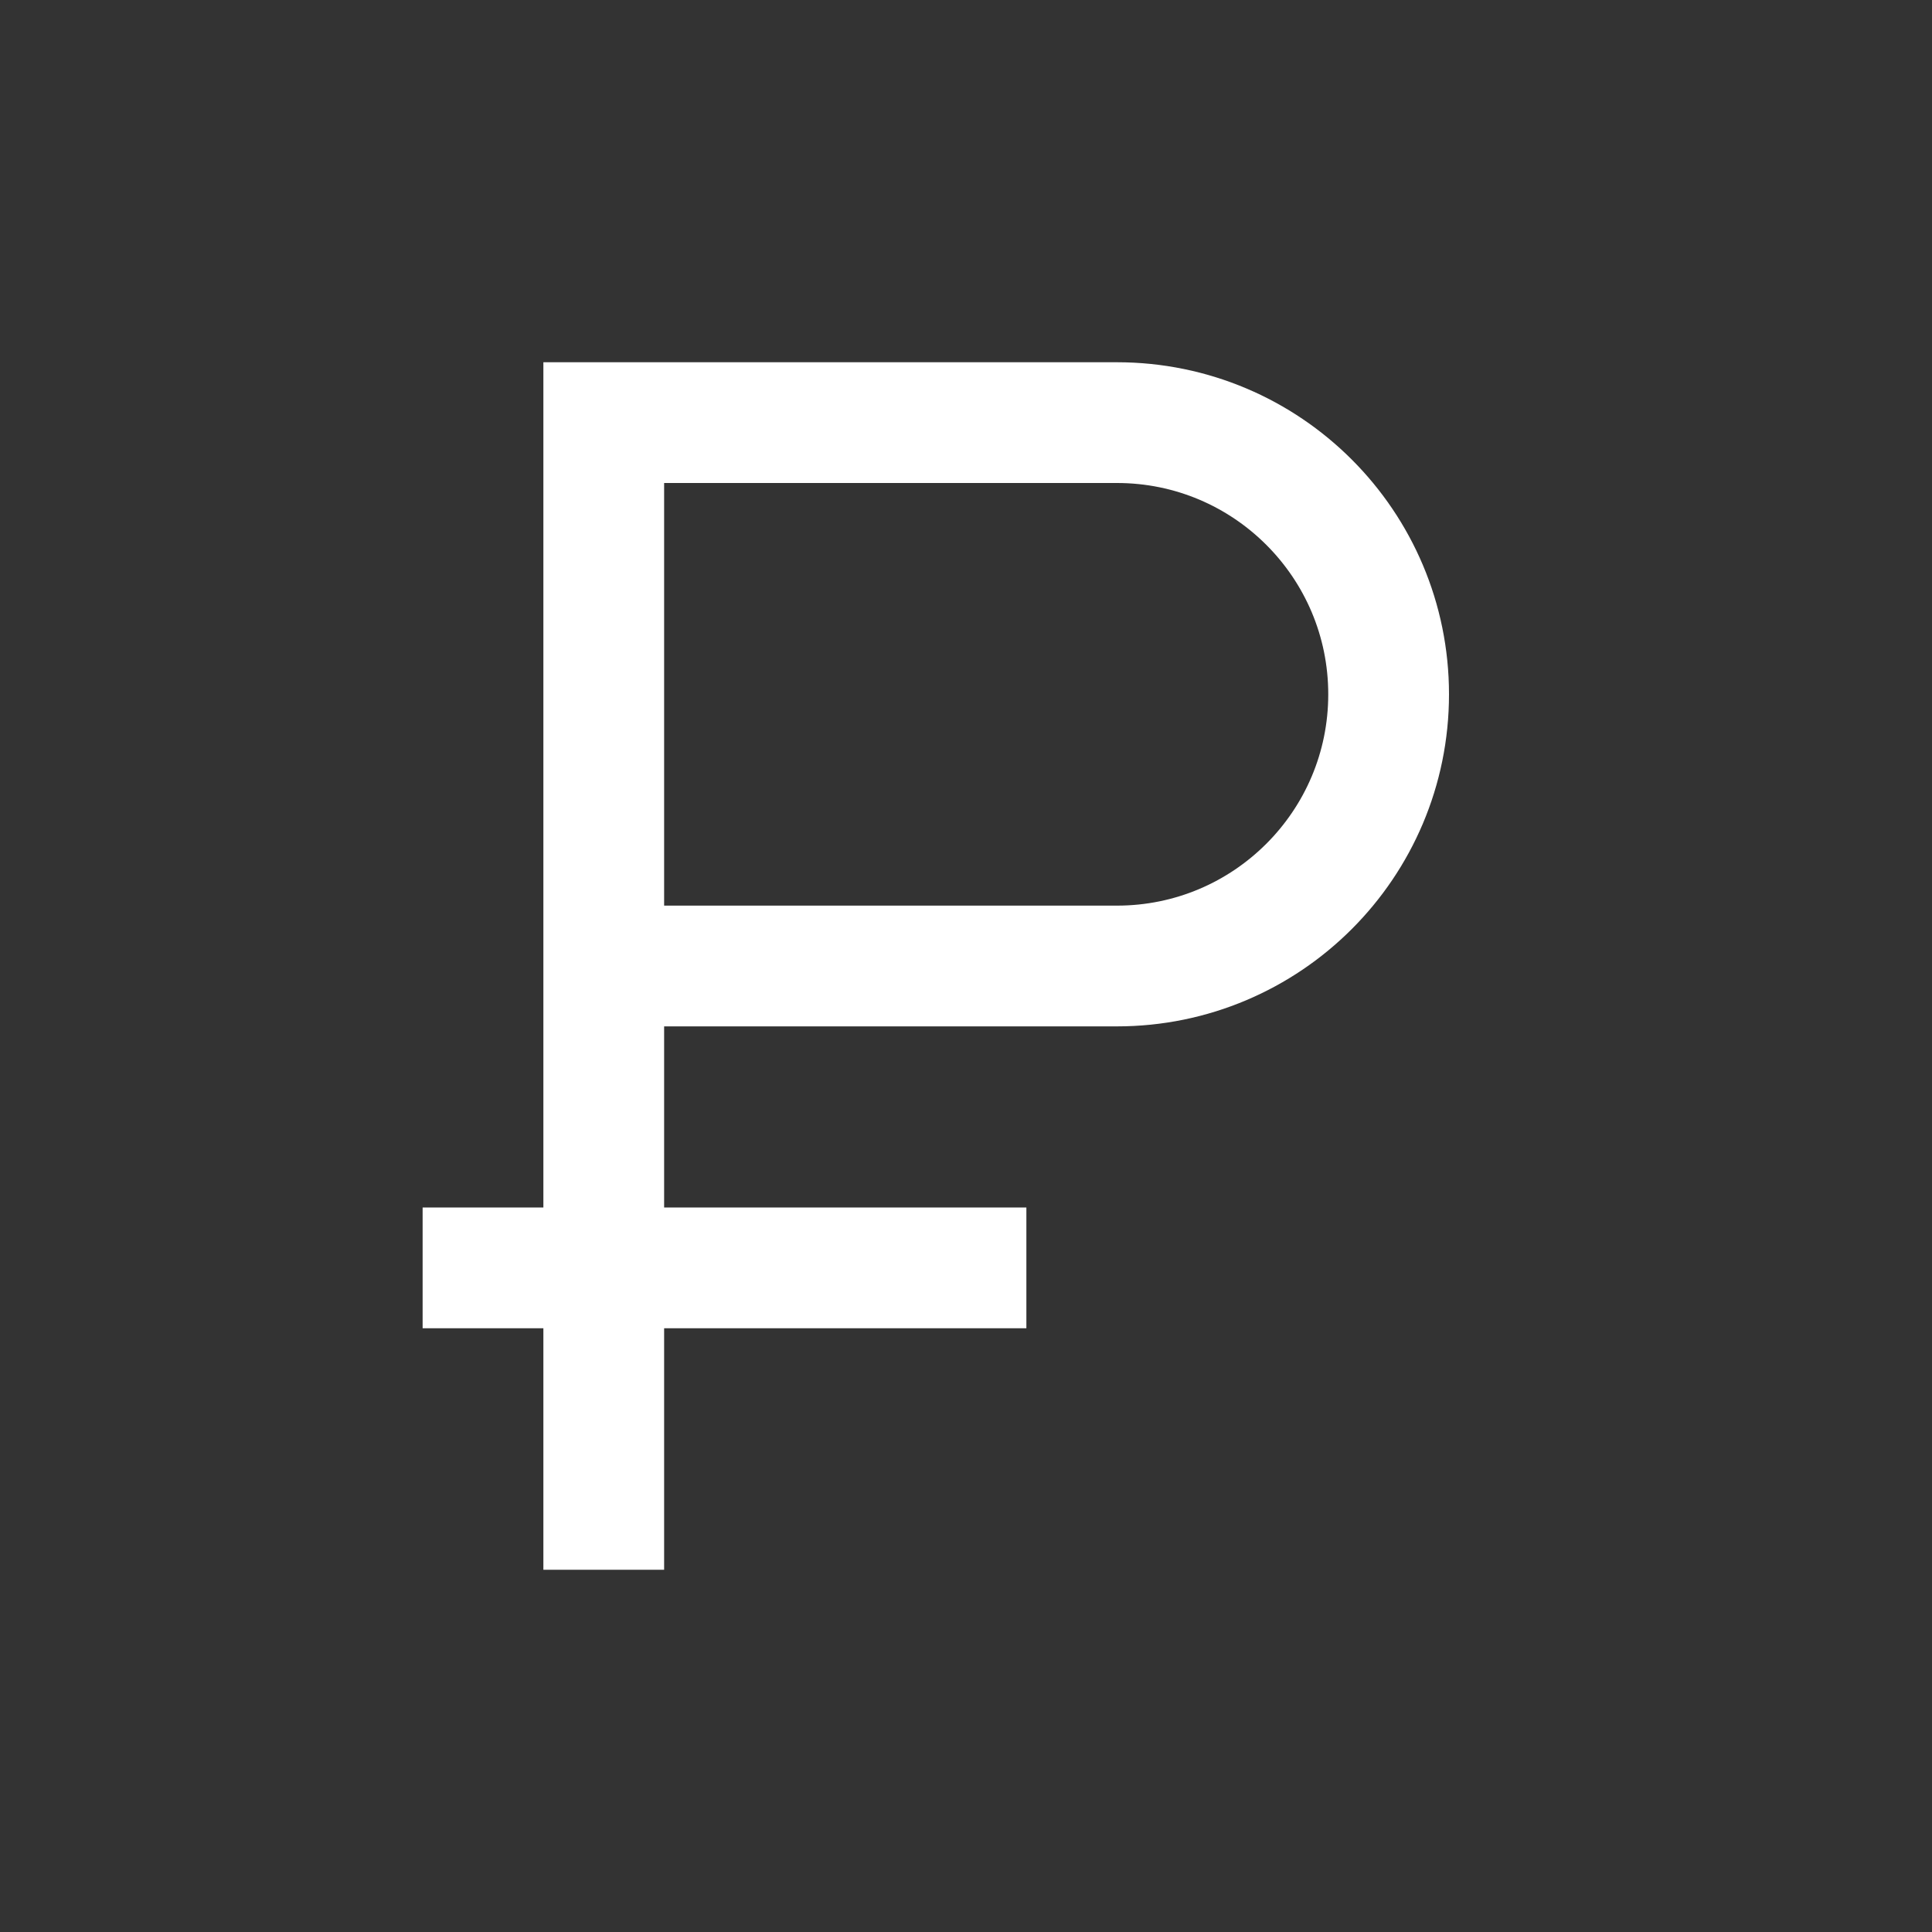 <?xml version="1.0" encoding="UTF-8"?> <svg xmlns="http://www.w3.org/2000/svg" width="32" height="32" viewBox="0 0 32 32" fill="none"><rect x="0" y="0" width="32" height="32" fill="#333333" stroke="none"/> <path d="M10 26V7H18.5C20.985 7 23 9.015 23 11.5C23 13.985 20.985 16 18.5 16H10" stroke="white" stroke-width="2" stroke-miterlimit="10"></path> <path d="M7 21H17" stroke="white" stroke-width="2" stroke-miterlimit="10"></path> </svg> 